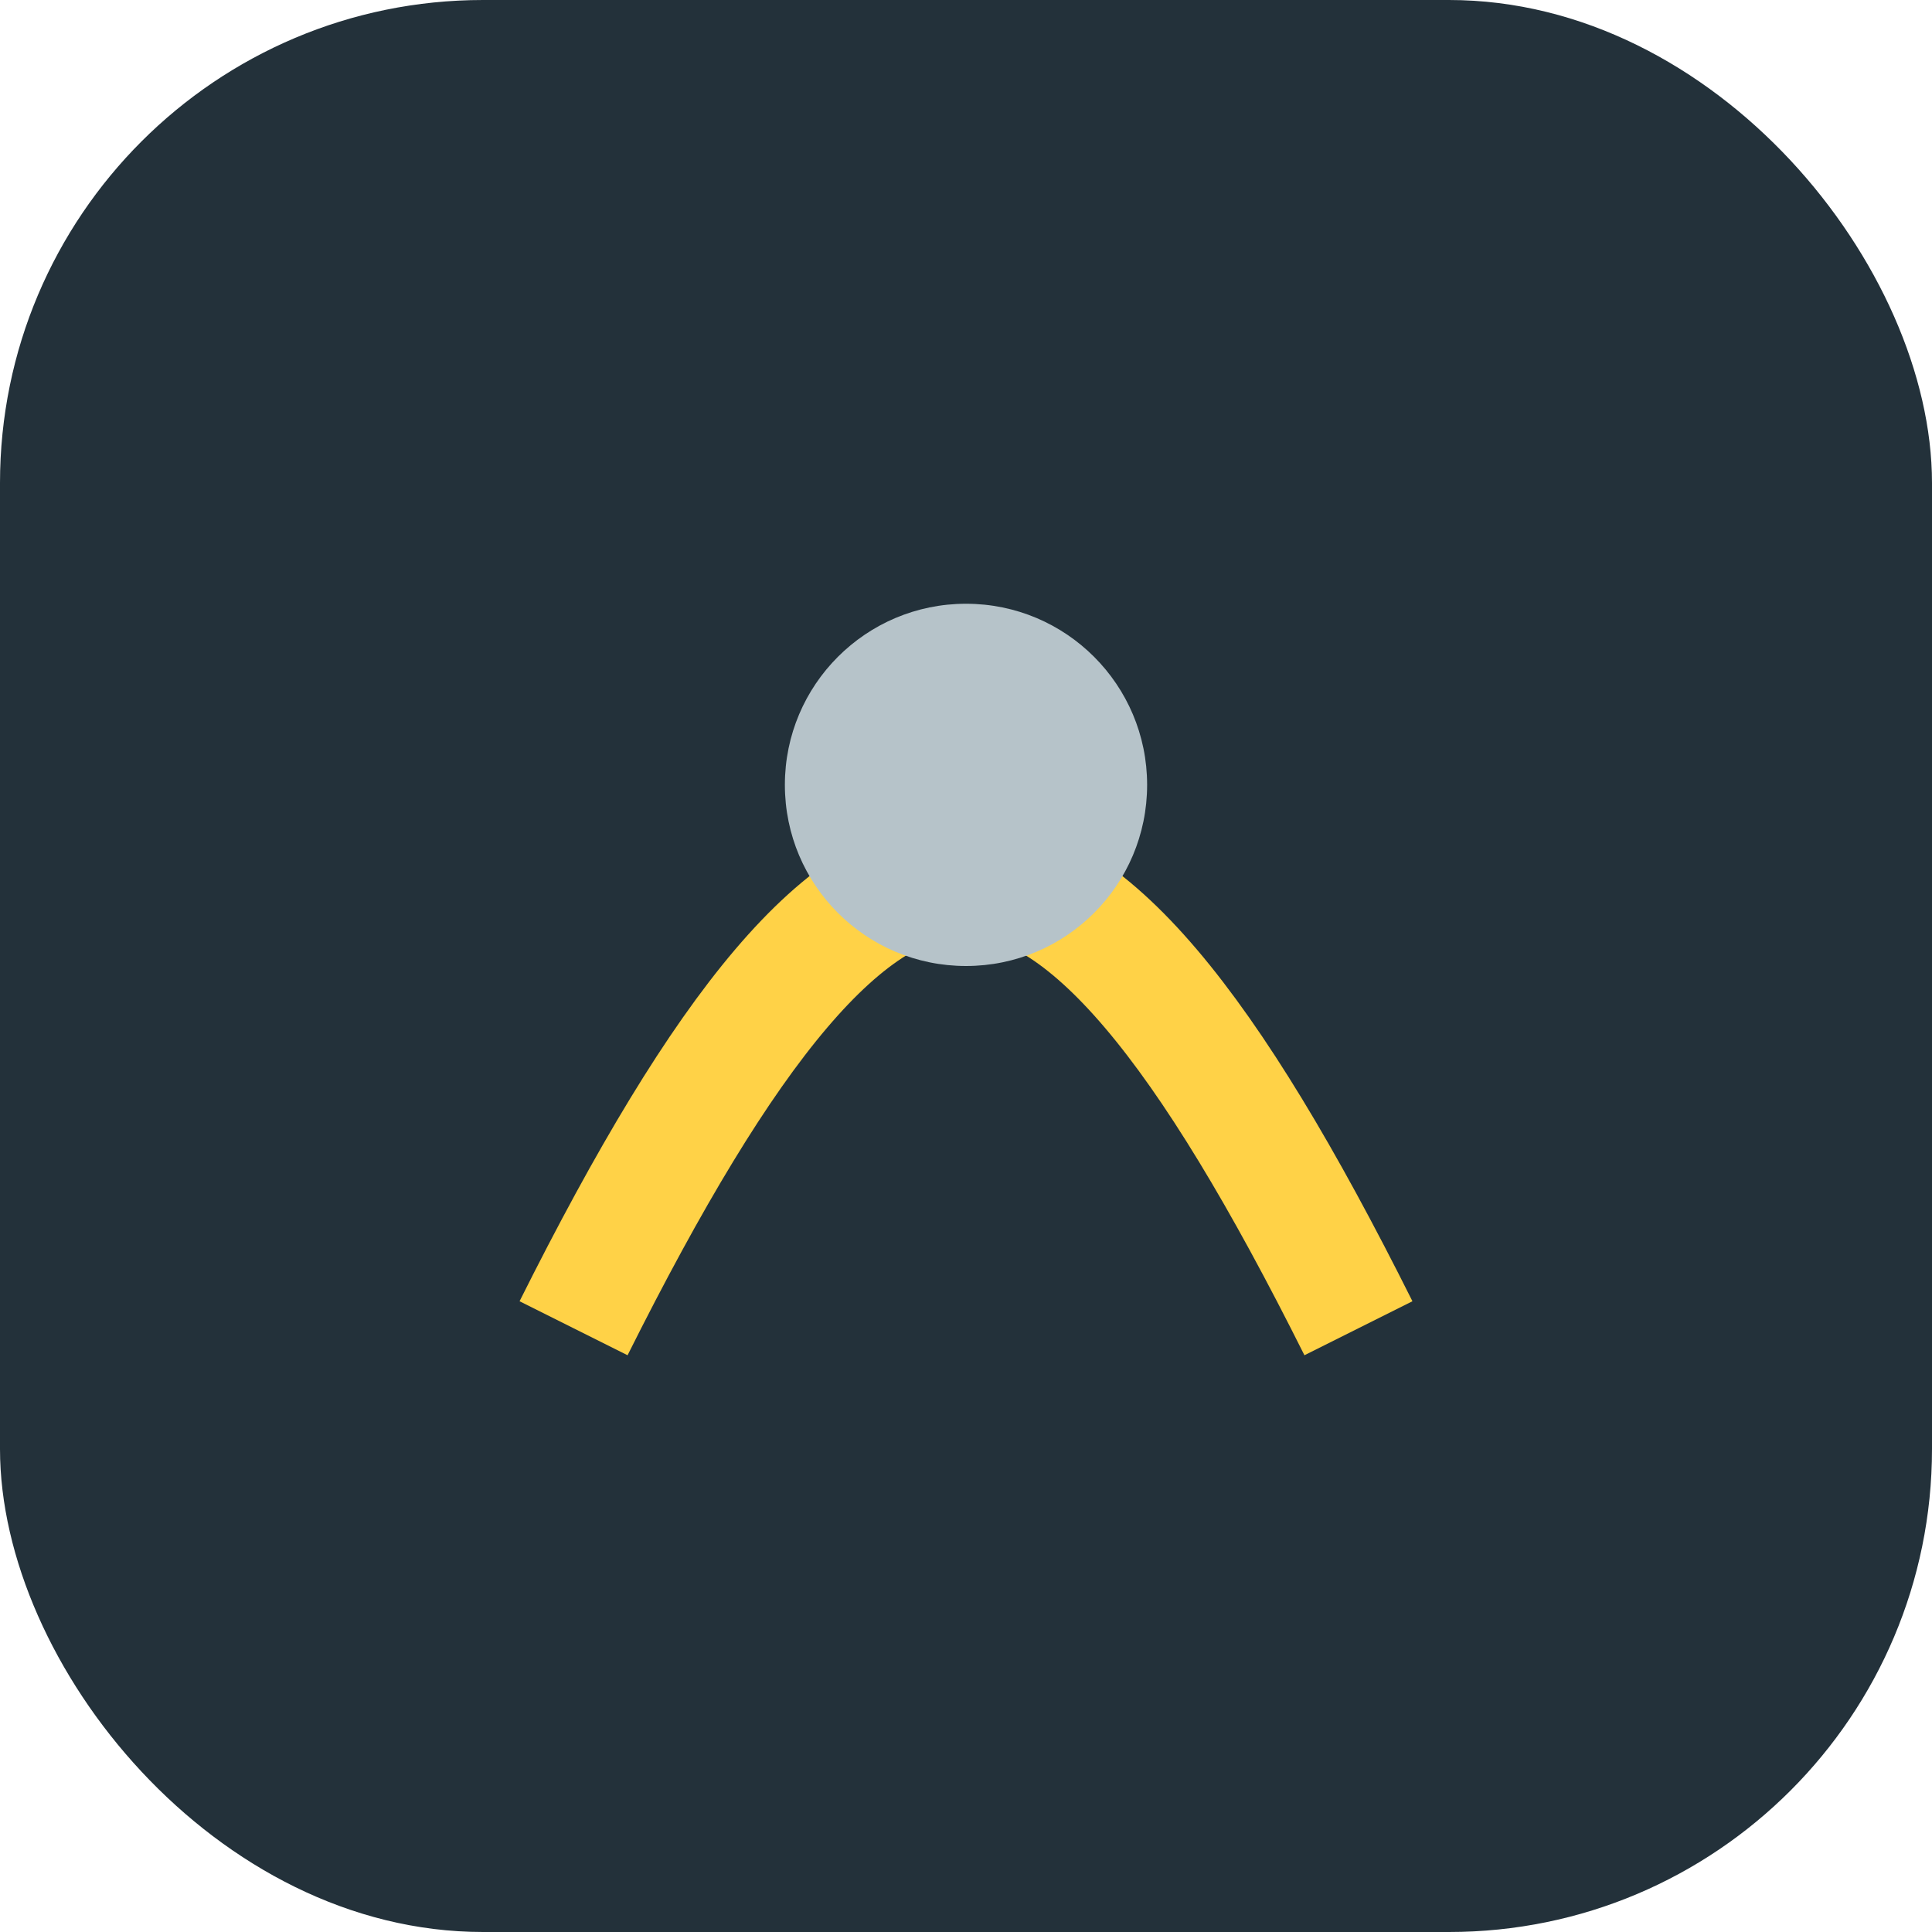 <?xml version="1.0" encoding="UTF-8"?>
<svg xmlns="http://www.w3.org/2000/svg" width="32" height="32" viewBox="0 0 32 32"><rect width="32" height="32" rx="8" fill="#23313A"/><path d="M9.5 22c5-10 8-10 13 0" stroke="#FFD247" stroke-width="2" fill="none"/><circle cx="16" cy="13" r="3" fill="#B6C3C9"/></svg>